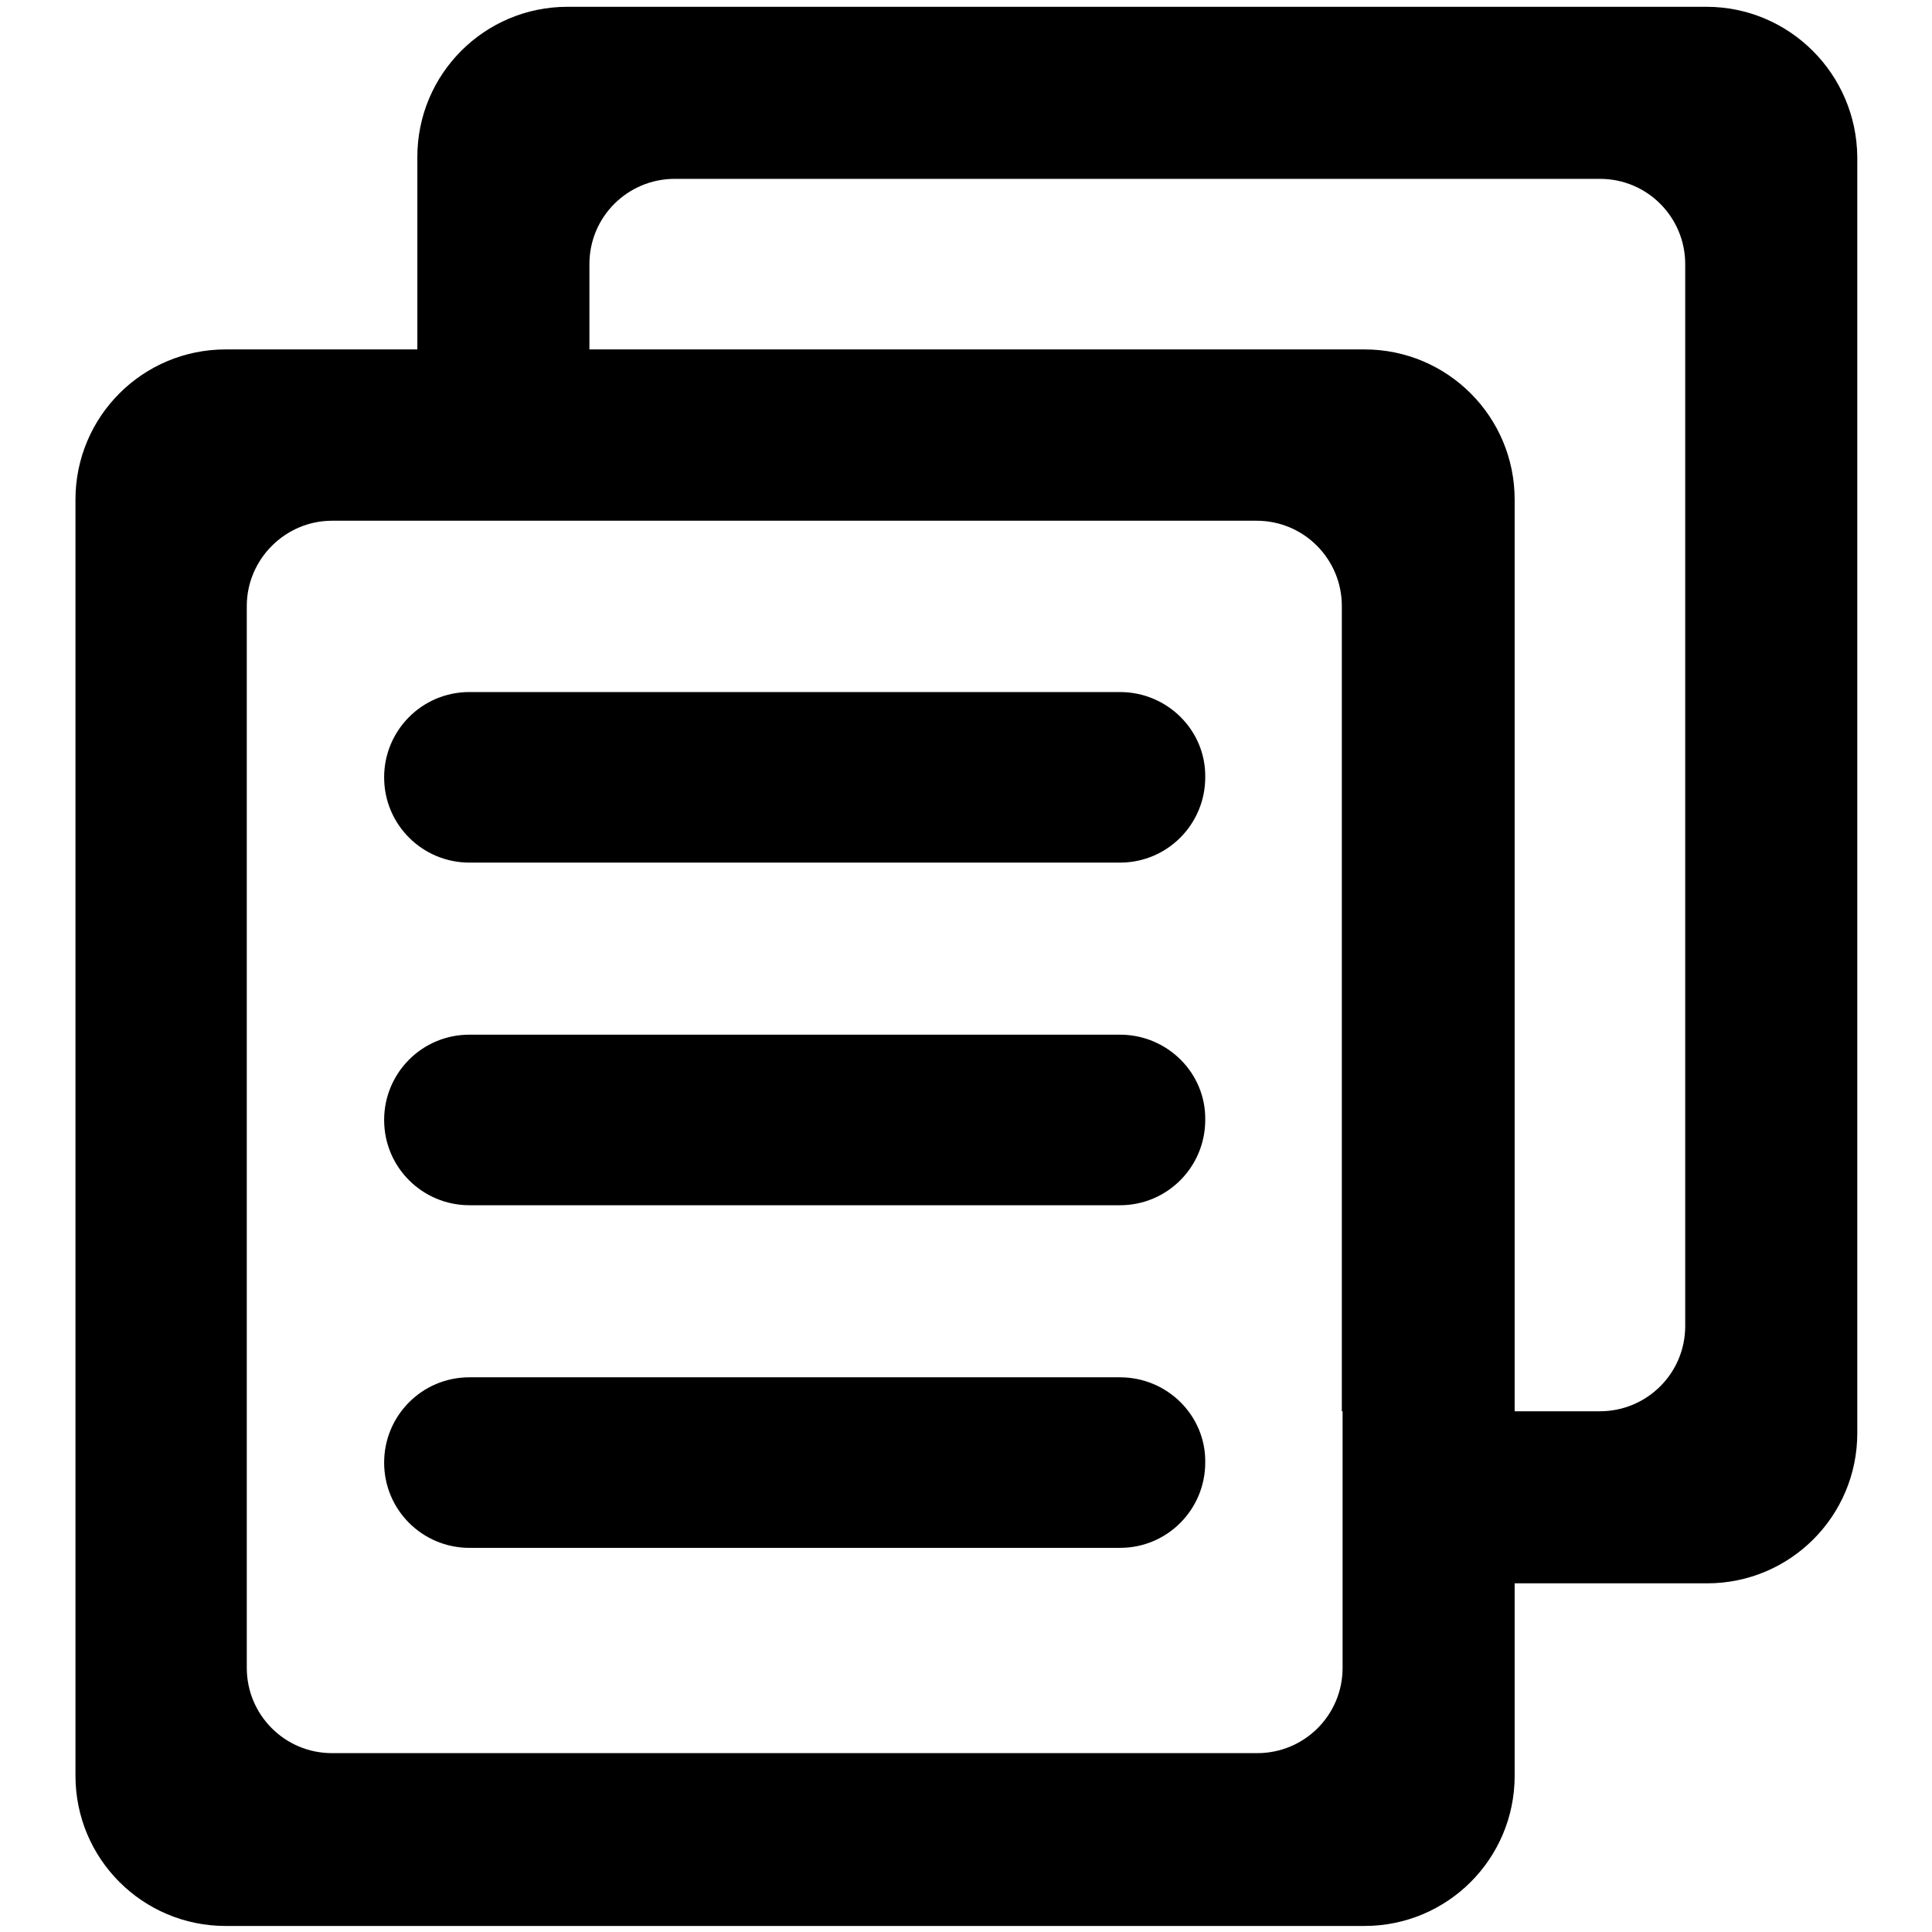 <?xml version="1.0" encoding="utf-8"?>
<!-- Svg Vector Icons : http://www.onlinewebfonts.com/icon -->
<!DOCTYPE svg PUBLIC "-//W3C//DTD SVG 1.1//EN" "http://www.w3.org/Graphics/SVG/1.1/DTD/svg11.dtd">
<svg version="1.1" xmlns="http://www.w3.org/2000/svg" xmlns:xlink="http://www.w3.org/1999/xlink" x="0px" y="0px" viewBox="0 0 256 256" enable-background="new 0 0 256 256" xml:space="preserve">
<g> <path fill="#000000" d="M226.1,0.9H75.2c-11,0-19.9,8.9-19.9,19.9v25.5H29.9c-11,0-19.9,8.9-19.9,19.9v169.1 c0,11,8.9,19.9,19.9,19.9h150.9c11,0,19.9-8.9,19.9-19.9v-25.5h25.5c11,0,19.9-8.9,19.9-19.9l0,0V20.8C246,9.8,237.1,0.9,226.1,0.9 z M177.9,187v34c0,6.3-5.1,11.3-11.3,11.3H44c-6.3,0-11.3-5.1-11.3-11.3V80.3C32.7,74.1,37.8,69,44,69h122.5 c6.3,0,11.3,5.1,11.3,11.3V187z M223.3,175.7c0,6.3-5.1,11.3-11.3,11.3h-11.3V66.2c0-11-8.9-19.9-19.9-19.9H78.1V35 c0-6.3,5.1-11.3,11.3-11.3H212c6.3,0,11.3,5.1,11.3,11.3V175.7z"/> <path fill="#000000" d="M148.4,91.7H62.2c-6.3,0-11.3,5.1-11.3,11.3c0,6.3,5.1,11.3,11.3,11.3h86.2c6.3,0,11.3-5.1,11.3-11.3 C159.8,96.8,154.7,91.7,148.4,91.7z M148.4,137.1H62.2c-6.3,0-11.3,5.1-11.3,11.3c0,6.3,5.1,11.3,11.3,11.3h86.2 c6.3,0,11.3-5.1,11.3-11.3C159.8,142.2,154.7,137.1,148.4,137.1z M148.4,182.5H62.2c-6.3,0-11.3,5.1-11.3,11.3 c0,6.3,5.1,11.3,11.3,11.3h86.2c6.3,0,11.3-5.1,11.3-11.3C159.8,187.6,154.7,182.5,148.4,182.5z"/></g>
</svg>